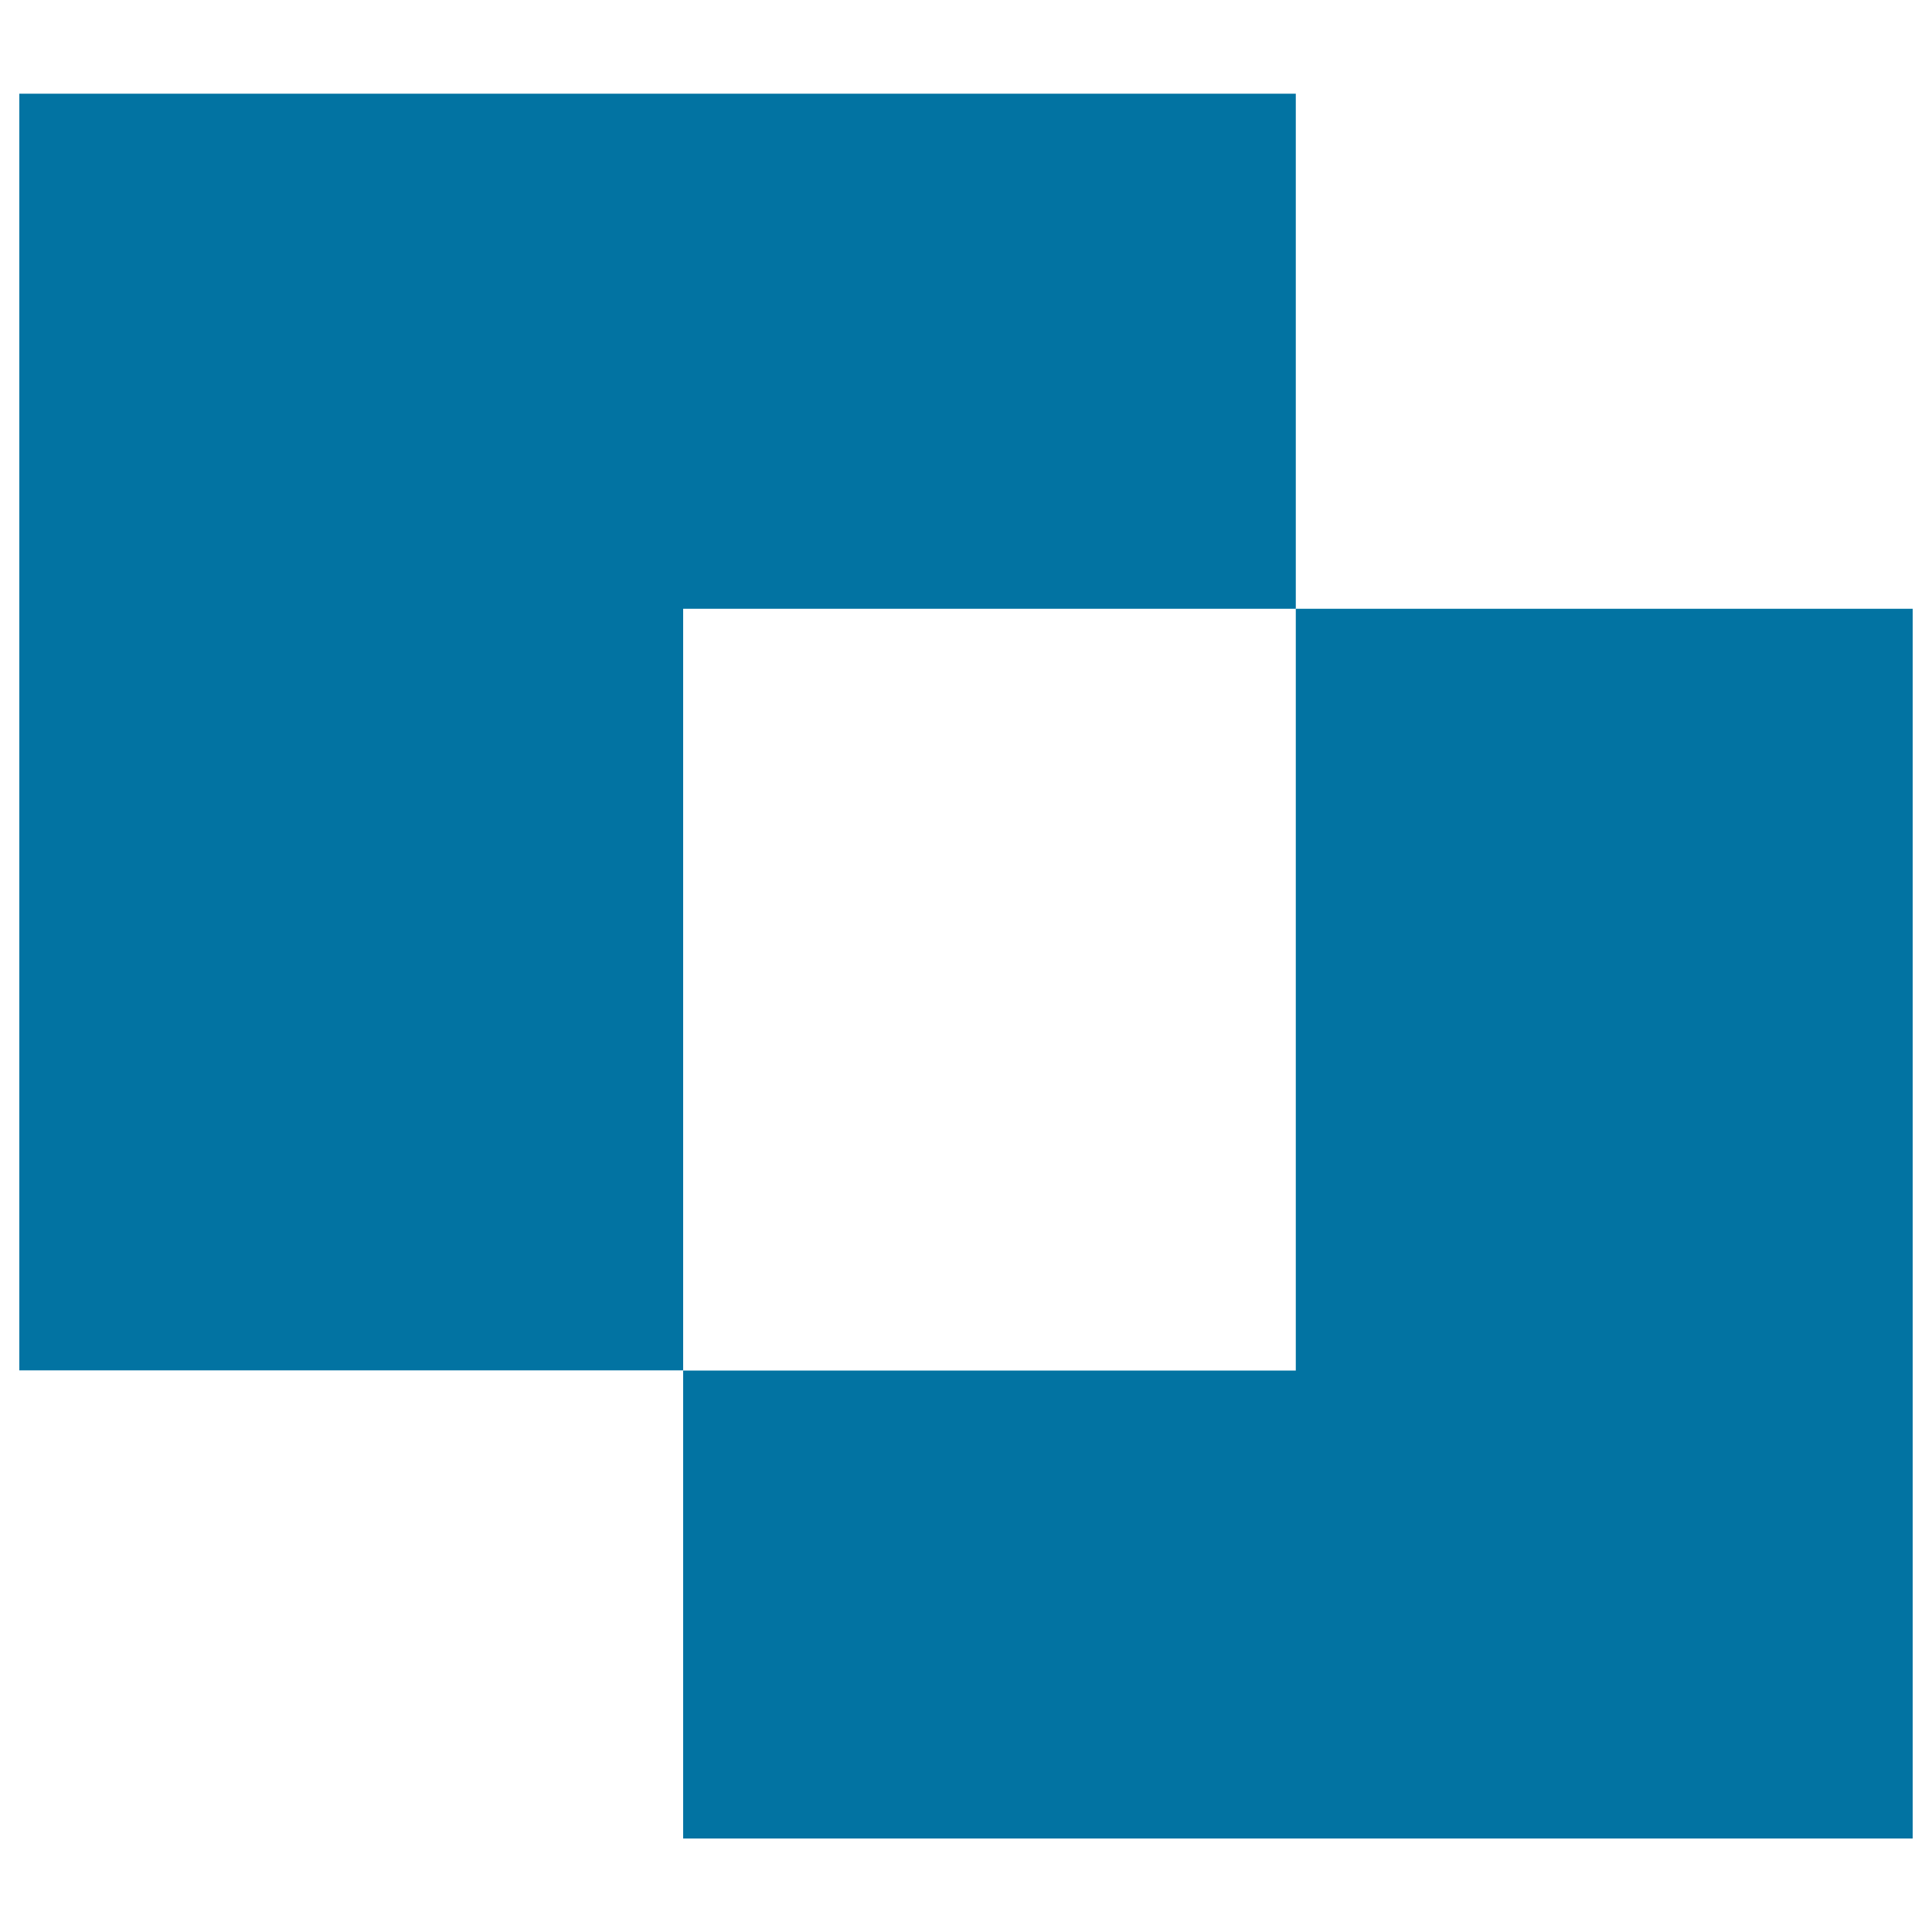 <svg xmlns="http://www.w3.org/2000/svg" viewBox="0 0 1000 1000" style="fill:#0273a2">
<title>Block Geometric Shapes SVG icon</title>
<path d="M670.7,315.1v394.3H353.6v242.2H990V315.1H670.7z"/><path d="M670.7,315.1V48.5H10v660.8h343.6V315.1H670.7z"/>
</svg>